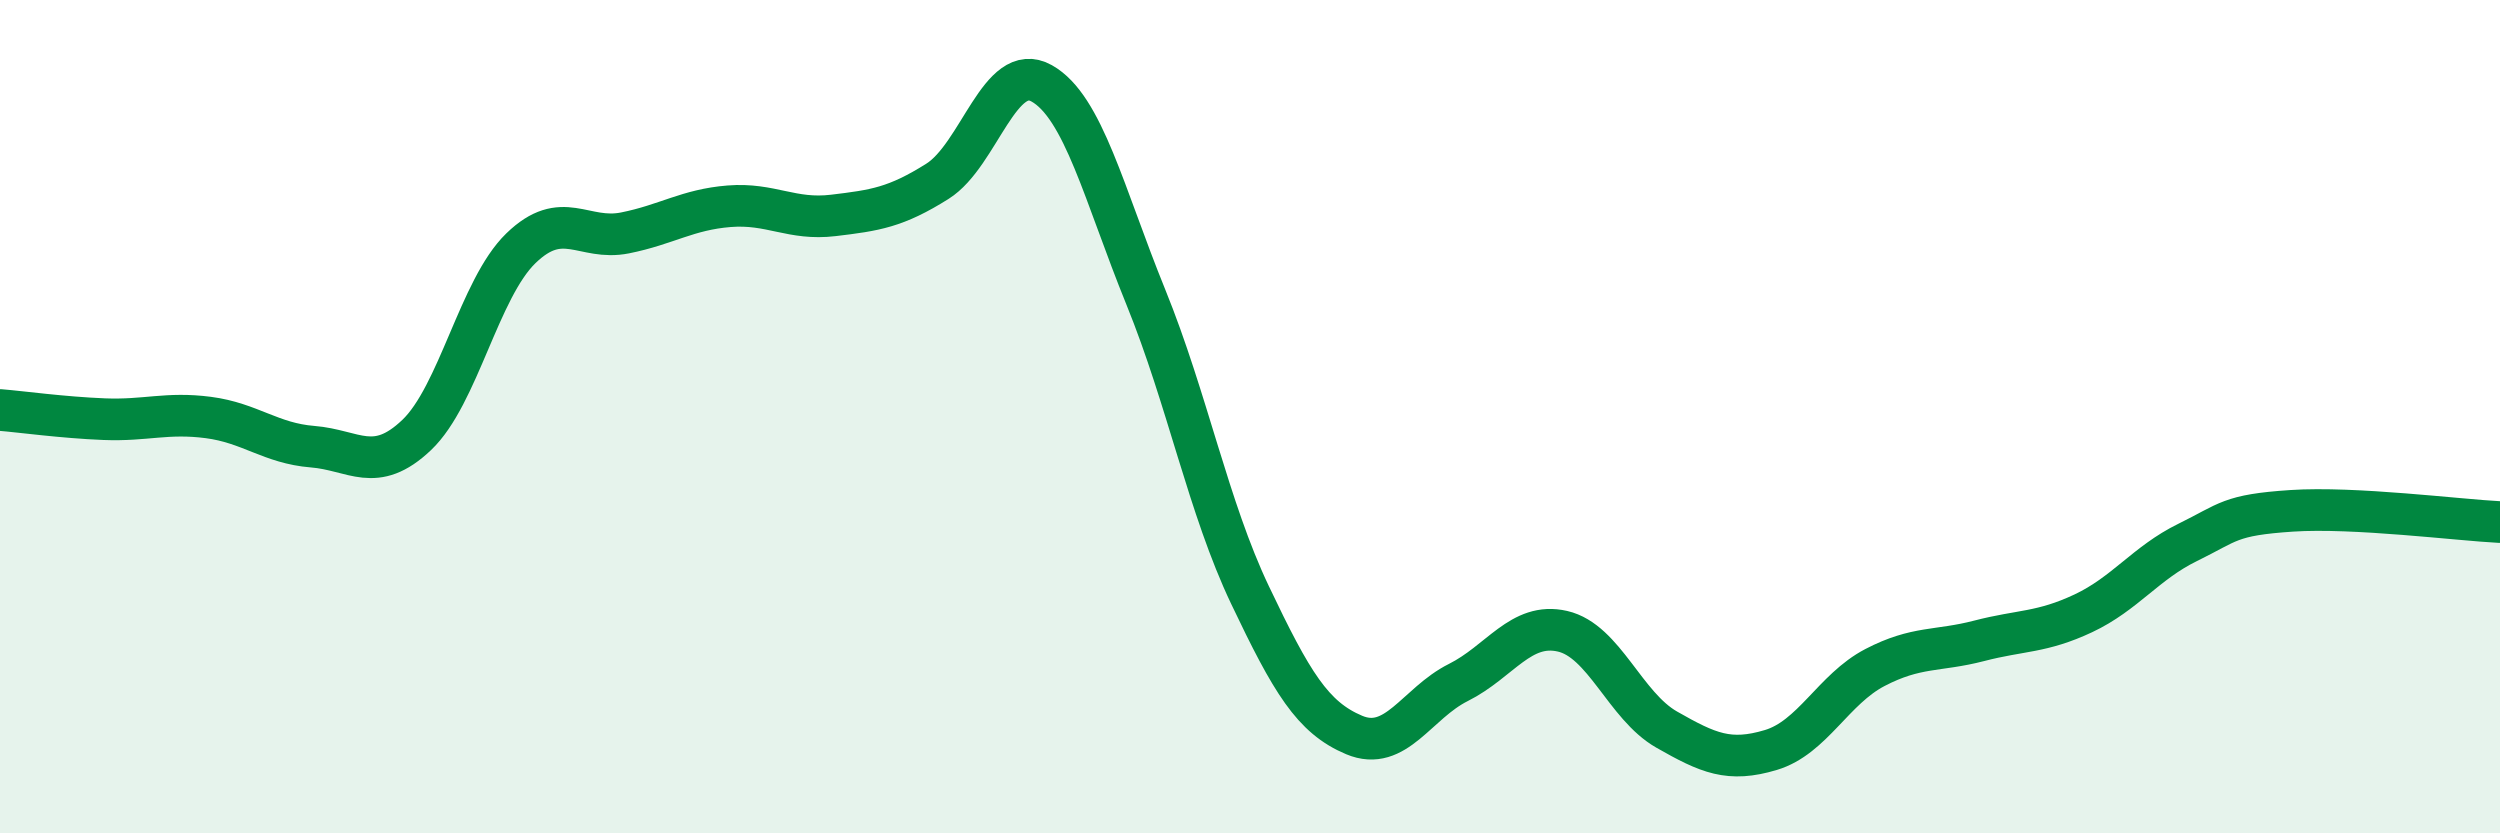 
    <svg width="60" height="20" viewBox="0 0 60 20" xmlns="http://www.w3.org/2000/svg">
      <path
        d="M 0,9.84 C 0.5,9.88 1.5,10.02 2.5,10.06 C 3.5,10.1 4,9.89 5,10.02 C 6,10.15 6.5,10.64 7.5,10.72 C 8.5,10.8 9,11.39 10,10.44 C 11,9.49 11.5,6.93 12.5,5.96 C 13.5,4.99 14,5.79 15,5.59 C 16,5.39 16.5,5.03 17.5,4.95 C 18.5,4.87 19,5.29 20,5.17 C 21,5.05 21.5,4.98 22.5,4.35 C 23.5,3.72 24,1.44 25,2 C 26,2.56 26.5,4.67 27.5,7.13 C 28.5,9.59 29,12.18 30,14.28 C 31,16.38 31.5,17.22 32.5,17.64 C 33.5,18.06 34,16.88 35,16.38 C 36,15.88 36.5,14.92 37.5,15.15 C 38.5,15.38 39,16.94 40,17.51 C 41,18.08 41.5,18.3 42.5,18 C 43.5,17.7 44,16.54 45,16.02 C 46,15.5 46.5,15.64 47.5,15.38 C 48.5,15.12 49,15.19 50,14.72 C 51,14.25 51.5,13.51 52.5,13.02 C 53.5,12.53 53.5,12.36 55,12.26 C 56.5,12.16 59,12.48 60,12.53L60 20L0 20Z"
        fill="#008740"
        opacity="0.1"
        stroke-linecap="round"
        stroke-linejoin="round"
      />
      <path
        d="M 0,9.84 C 0.5,9.88 1.5,10.02 2.5,10.06 C 3.5,10.1 4,9.89 5,10.02 C 6,10.15 6.5,10.64 7.5,10.72 C 8.5,10.8 9,11.39 10,10.44 C 11,9.49 11.5,6.93 12.5,5.96 C 13.5,4.99 14,5.79 15,5.59 C 16,5.39 16.5,5.03 17.5,4.95 C 18.5,4.87 19,5.29 20,5.17 C 21,5.05 21.5,4.98 22.5,4.35 C 23.5,3.72 24,1.44 25,2 C 26,2.56 26.5,4.67 27.5,7.13 C 28.5,9.59 29,12.18 30,14.28 C 31,16.38 31.5,17.22 32.5,17.64 C 33.5,18.06 34,16.88 35,16.38 C 36,15.88 36.5,14.92 37.5,15.15 C 38.5,15.38 39,16.94 40,17.51 C 41,18.08 41.5,18.3 42.5,18 C 43.5,17.7 44,16.54 45,16.02 C 46,15.5 46.5,15.64 47.5,15.38 C 48.5,15.12 49,15.19 50,14.72 C 51,14.25 51.5,13.51 52.5,13.02 C 53.5,12.53 53.5,12.36 55,12.26 C 56.5,12.16 59,12.48 60,12.53"
        stroke="#008740"
        stroke-width="1"
        fill="none"
        stroke-linecap="round"
        stroke-linejoin="round"
      />
    </svg>
  